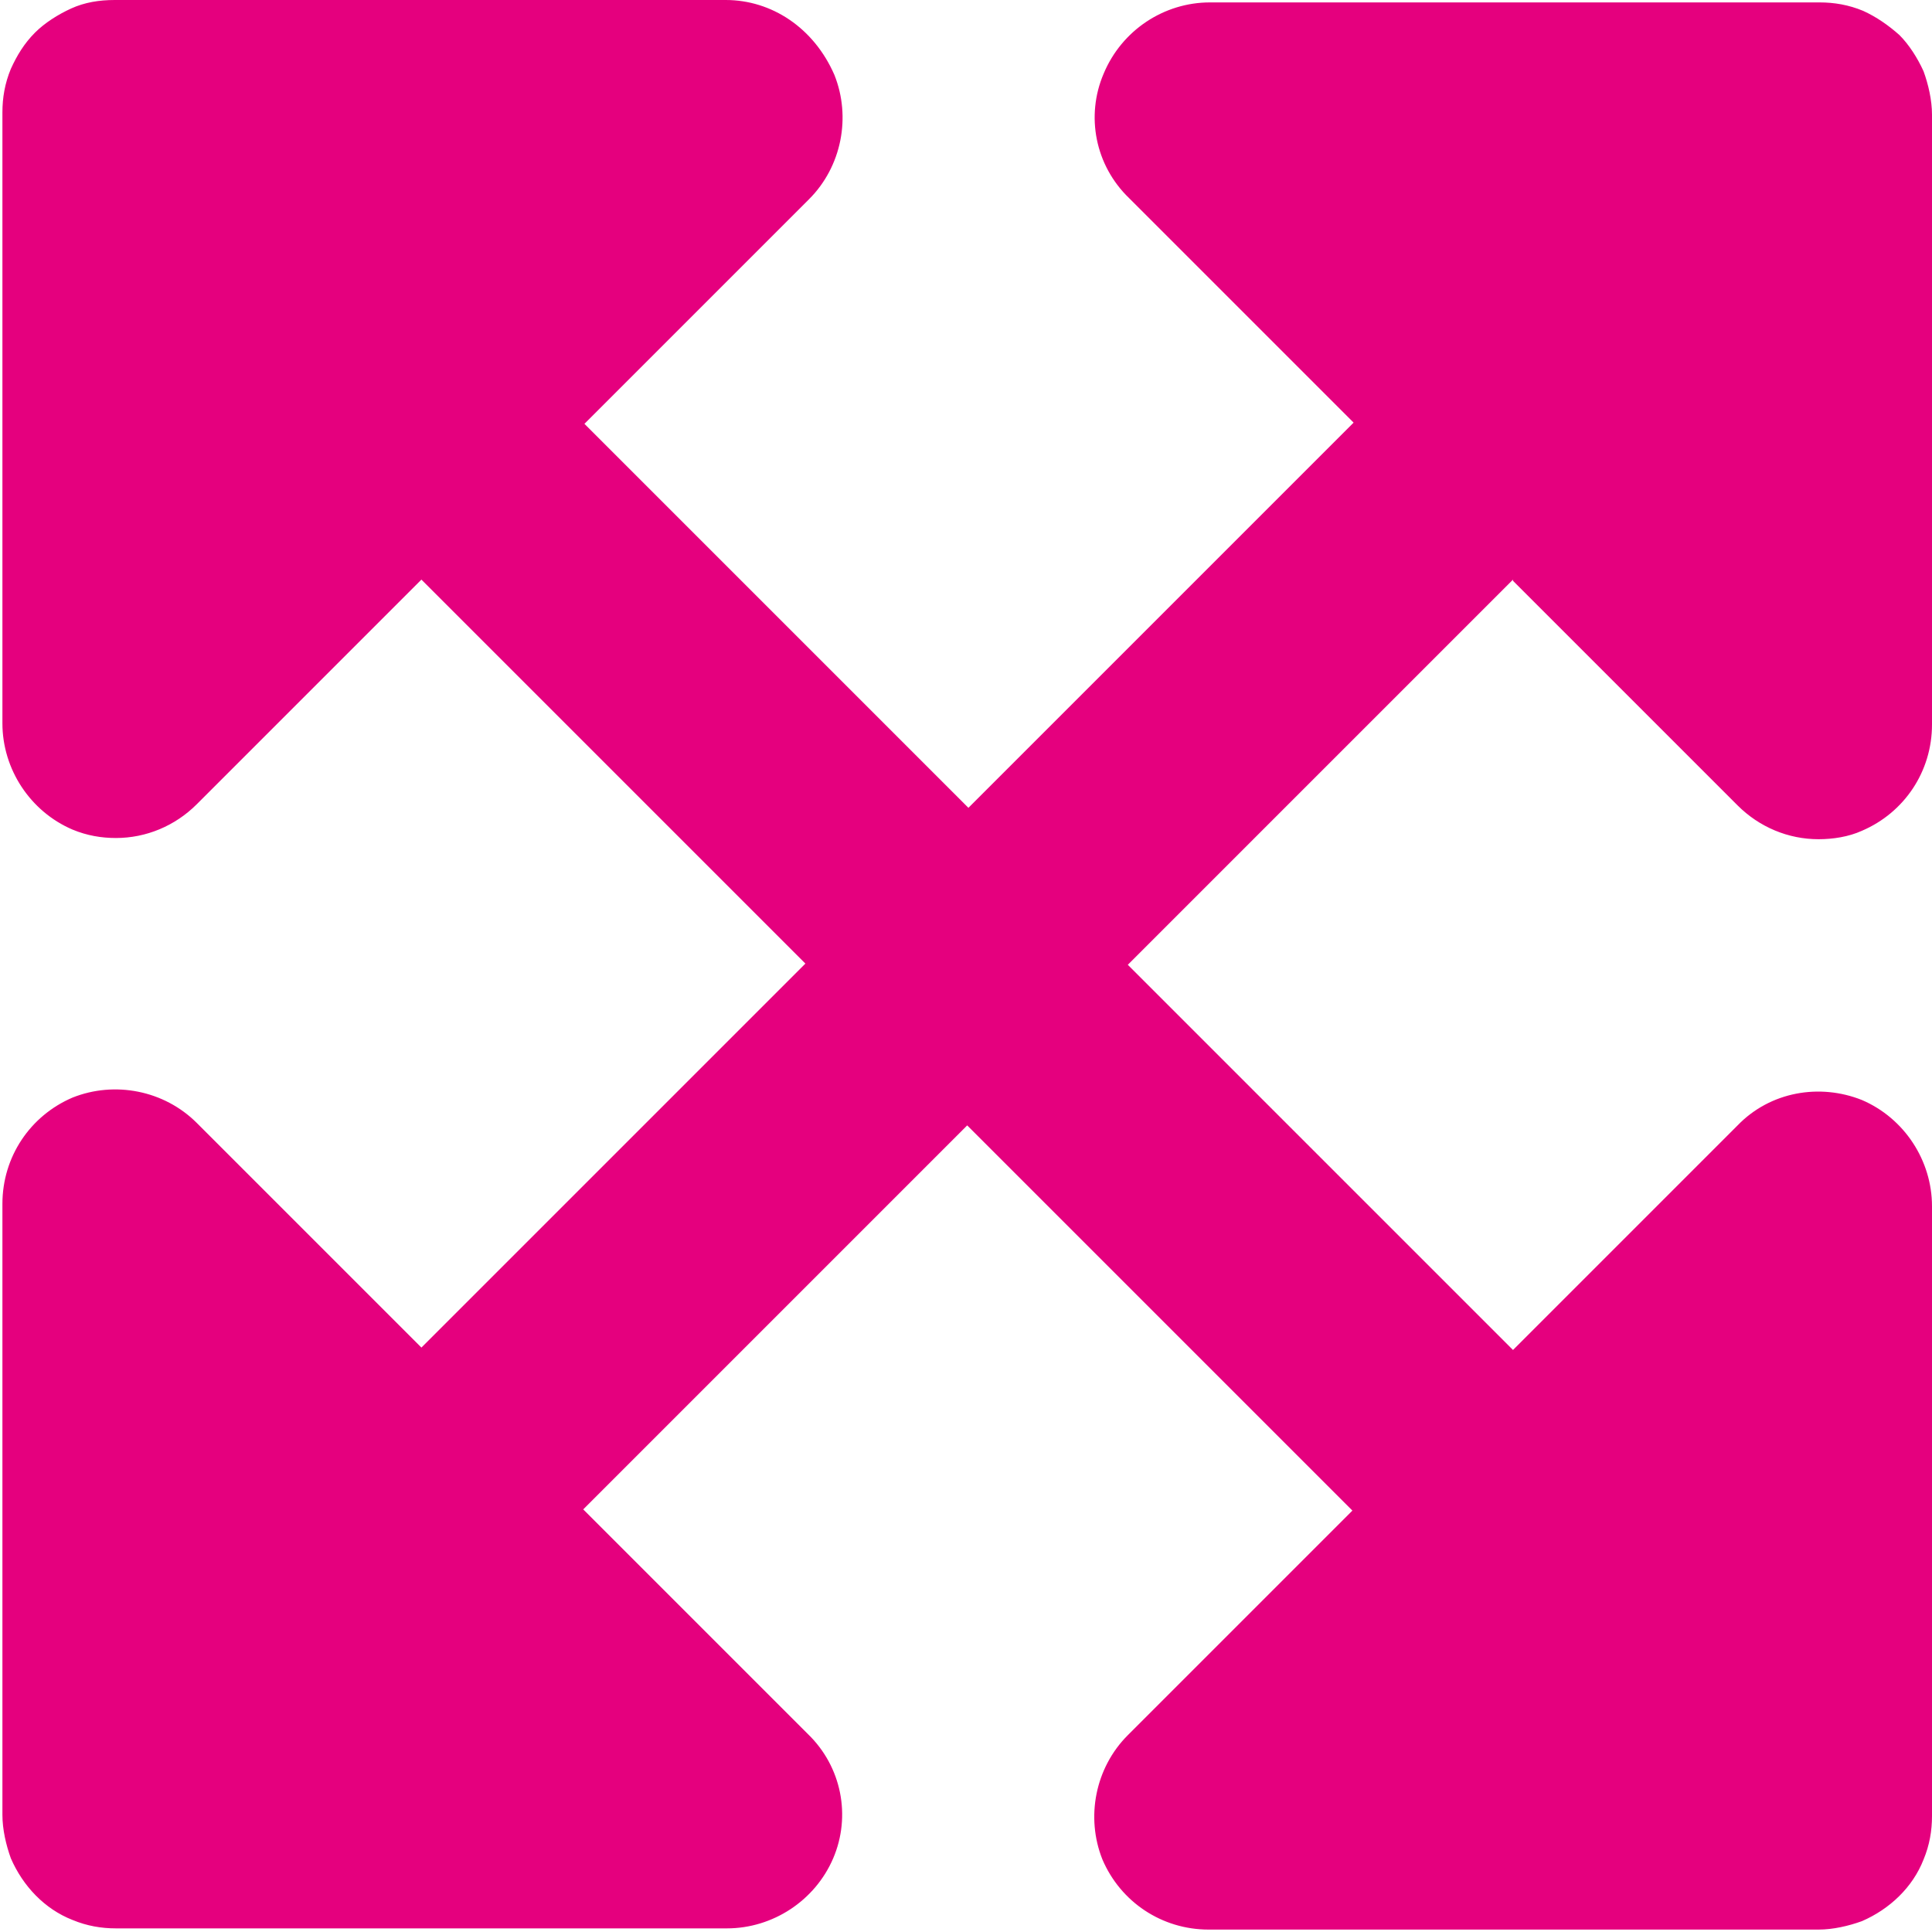 <svg id="Ebene_1" data-name="Ebene 1" data-sanitized-data-name="Ebene 1" xmlns="http://www.w3.org/2000/svg" viewBox="0 0 16 16">
  <defs>
    <style>
      .cls-1 {
        fill: #e5007e;
        stroke-width: 0px;
      }
    </style>
  </defs>
  <path class="cls-1" d="M12.53,4.81l1.86,1.86c.18.18.42.28.67.28.12,0,.25-.02.36-.07.35-.15.58-.49.58-.88V.95c0-.12-.03-.25-.07-.36-.05-.11-.12-.22-.2-.3,0,0,0,0,0,0,0,0,0,0,0,0-.09-.08-.19-.15-.3-.2-.12-.05-.24-.07-.36-.07h-5.05c-.38,0-.73.23-.88.59-.15.35-.07.76.21,1.03l1.86,1.86-3.19,3.19-3.18-3.18,1.86-1.86c.27-.27.35-.68.21-1.03C6.74.23,6.39,0,6.01,0H.95C.82,0,.7.02.59.07c-.11.05-.22.12-.3.2,0,0,0,0,0,0,0,0,0,0,0,0-.09.09-.15.19-.2.3-.05.12-.07.24-.07.36v5.06c0,.38.23.73.58.88.12.05.24.07.36.07.25,0,.49-.1.67-.28l1.86-1.86,3.18,3.18-3.18,3.18-1.86-1.86c-.27-.27-.68-.35-1.03-.21-.35.15-.58.49-.58.88v5.06c0,.12.03.25.07.36.1.23.28.42.51.51.12.05.24.07.36.07h5.06c.38,0,.73-.23.88-.58.15-.35.07-.76-.21-1.03l-1.86-1.86,3.18-3.18,3.19,3.19-1.86,1.86c-.27.27-.35.68-.21,1.03.15.35.49.58.88.58h5.05c.12,0,.25-.03.36-.07.23-.1.42-.28.51-.51.05-.12.07-.24.07-.36v-5.05c0-.38-.23-.73-.58-.88-.35-.14-.76-.07-1.03.21l-1.86,1.86-3.19-3.19,3.19-3.19Z"></path>
</svg>